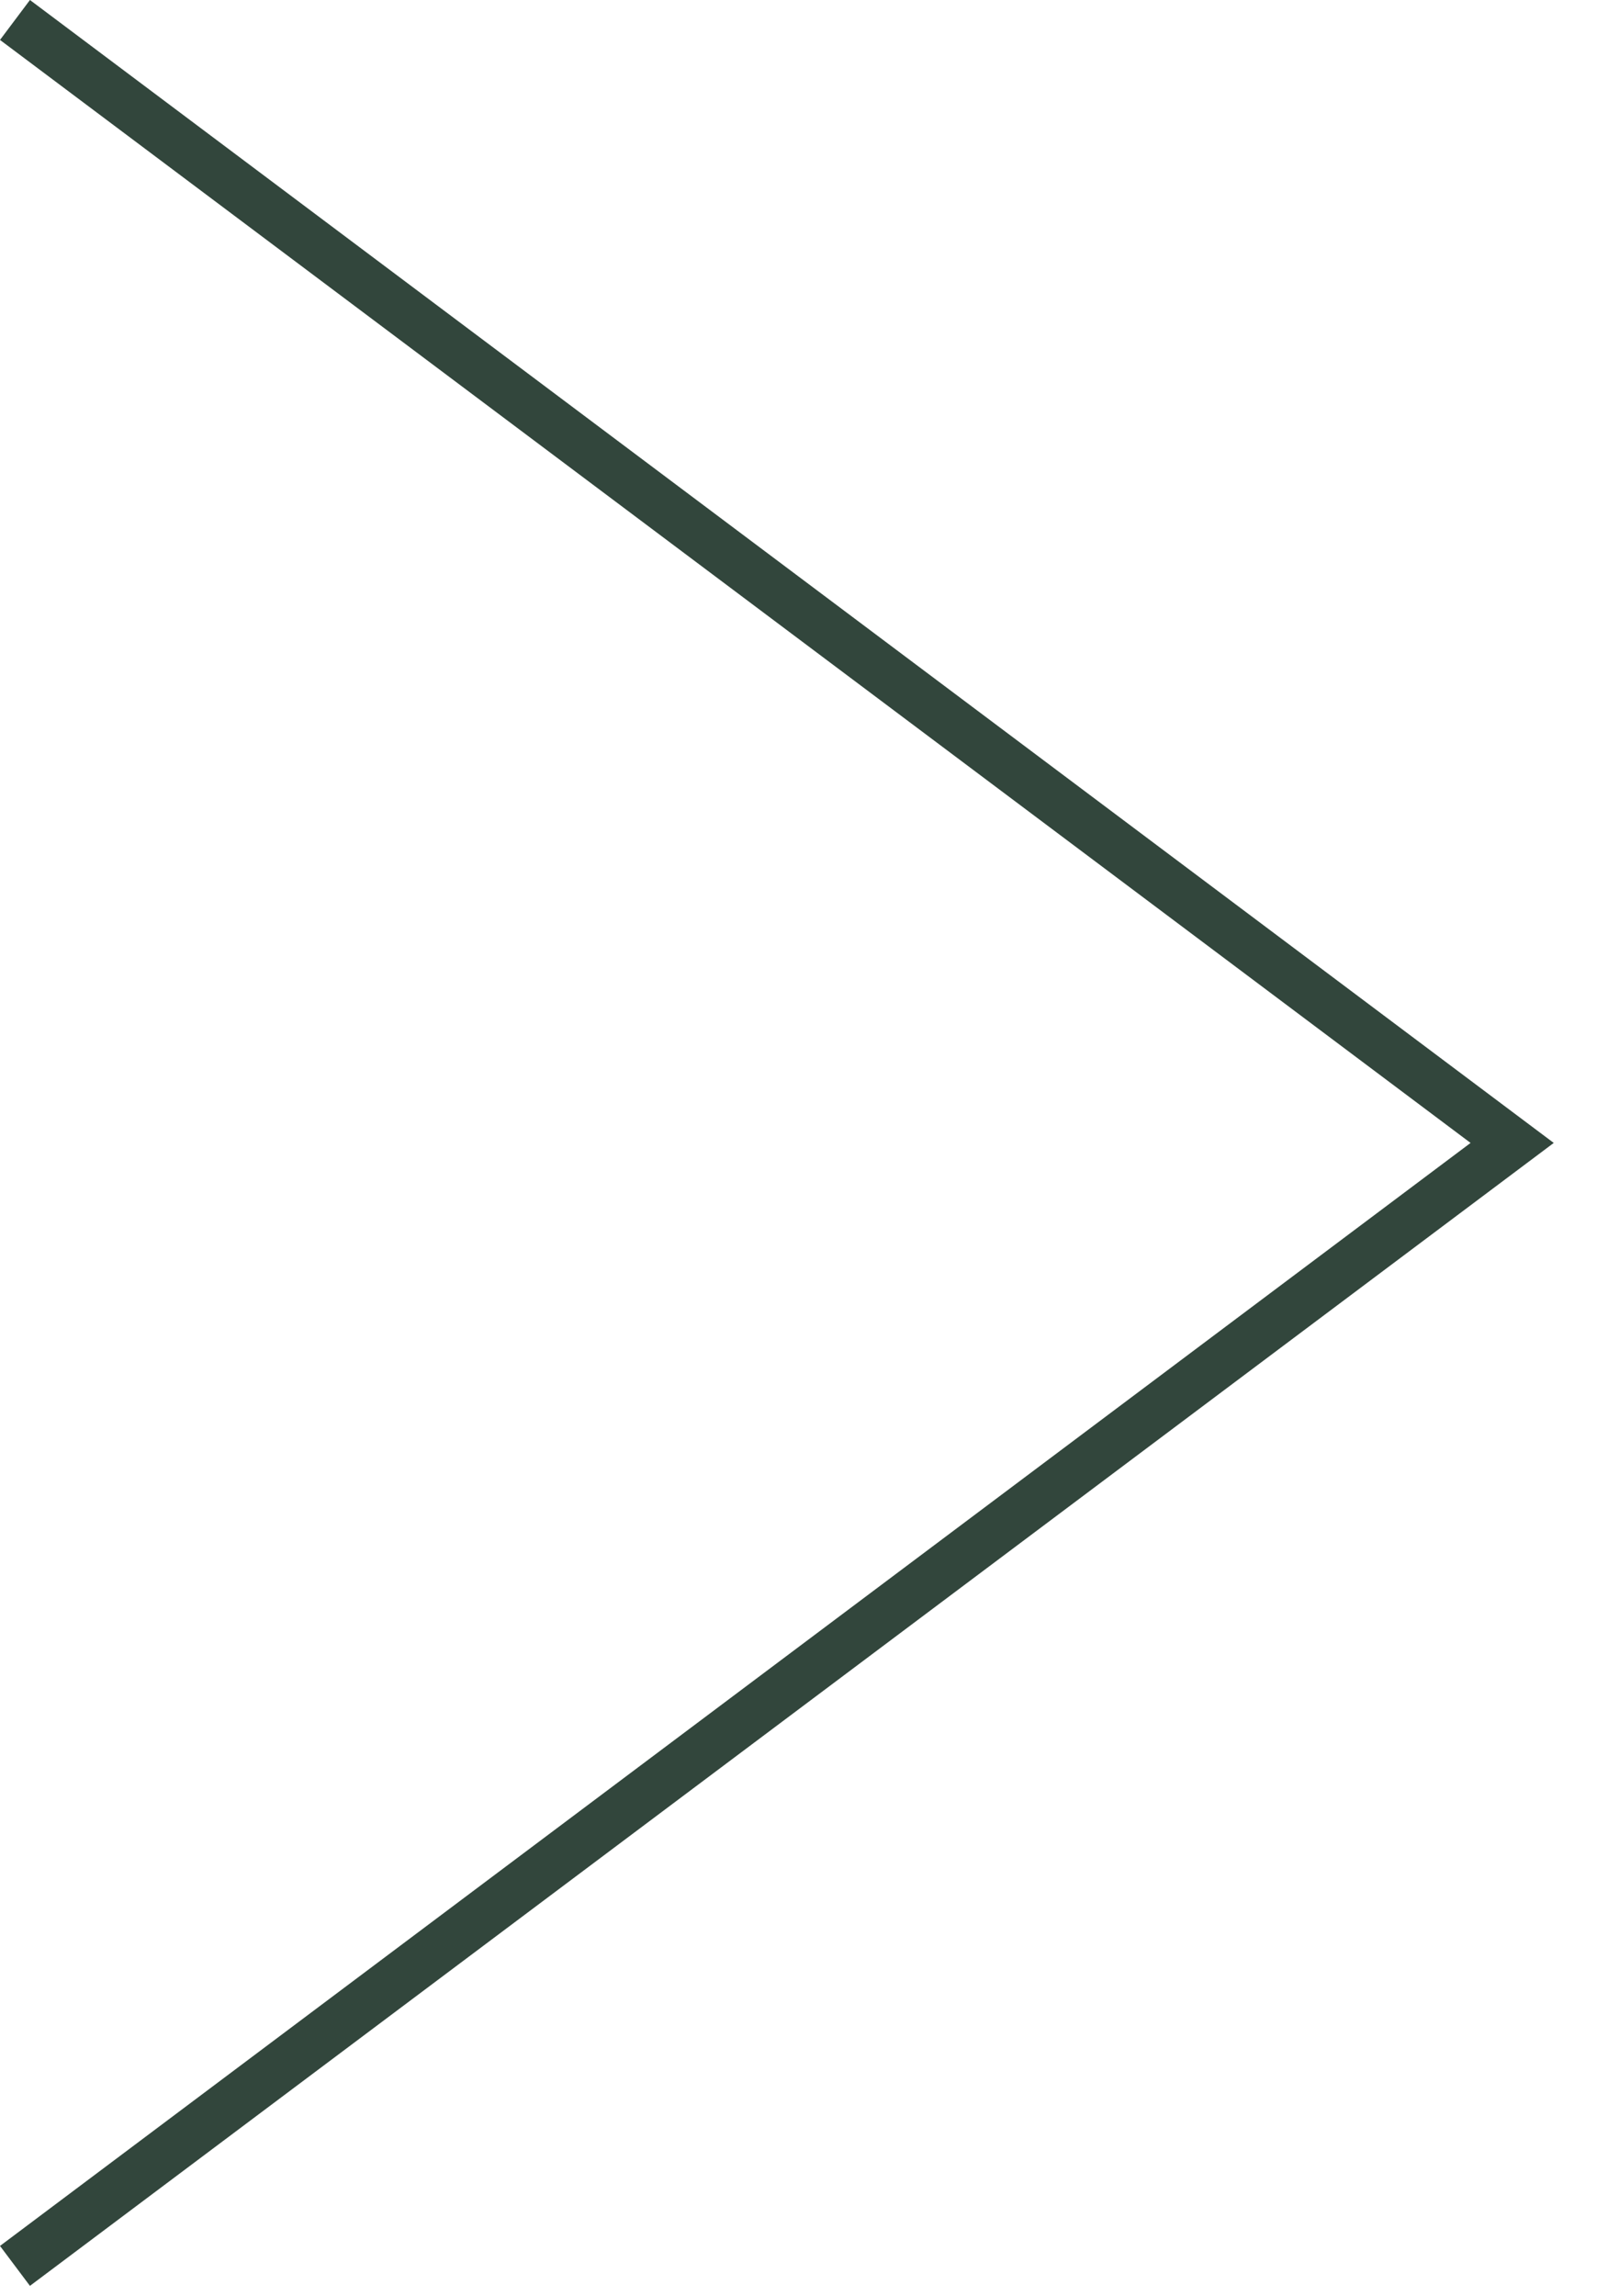 <?xml version="1.0" encoding="UTF-8"?>
<svg id="_レイヤー_2" data-name="レイヤー_2" xmlns="http://www.w3.org/2000/svg" viewBox="0 0 32 46">
  <defs>
    <style>
      .cls-1 {
        fill: none;
        stroke: #32463c;
      }
    </style>
  </defs>
  <g id="frame">
    <path class="cls-1" d="M.3.4l30,22.5L.3,45.4"/>
  </g>
</svg>
